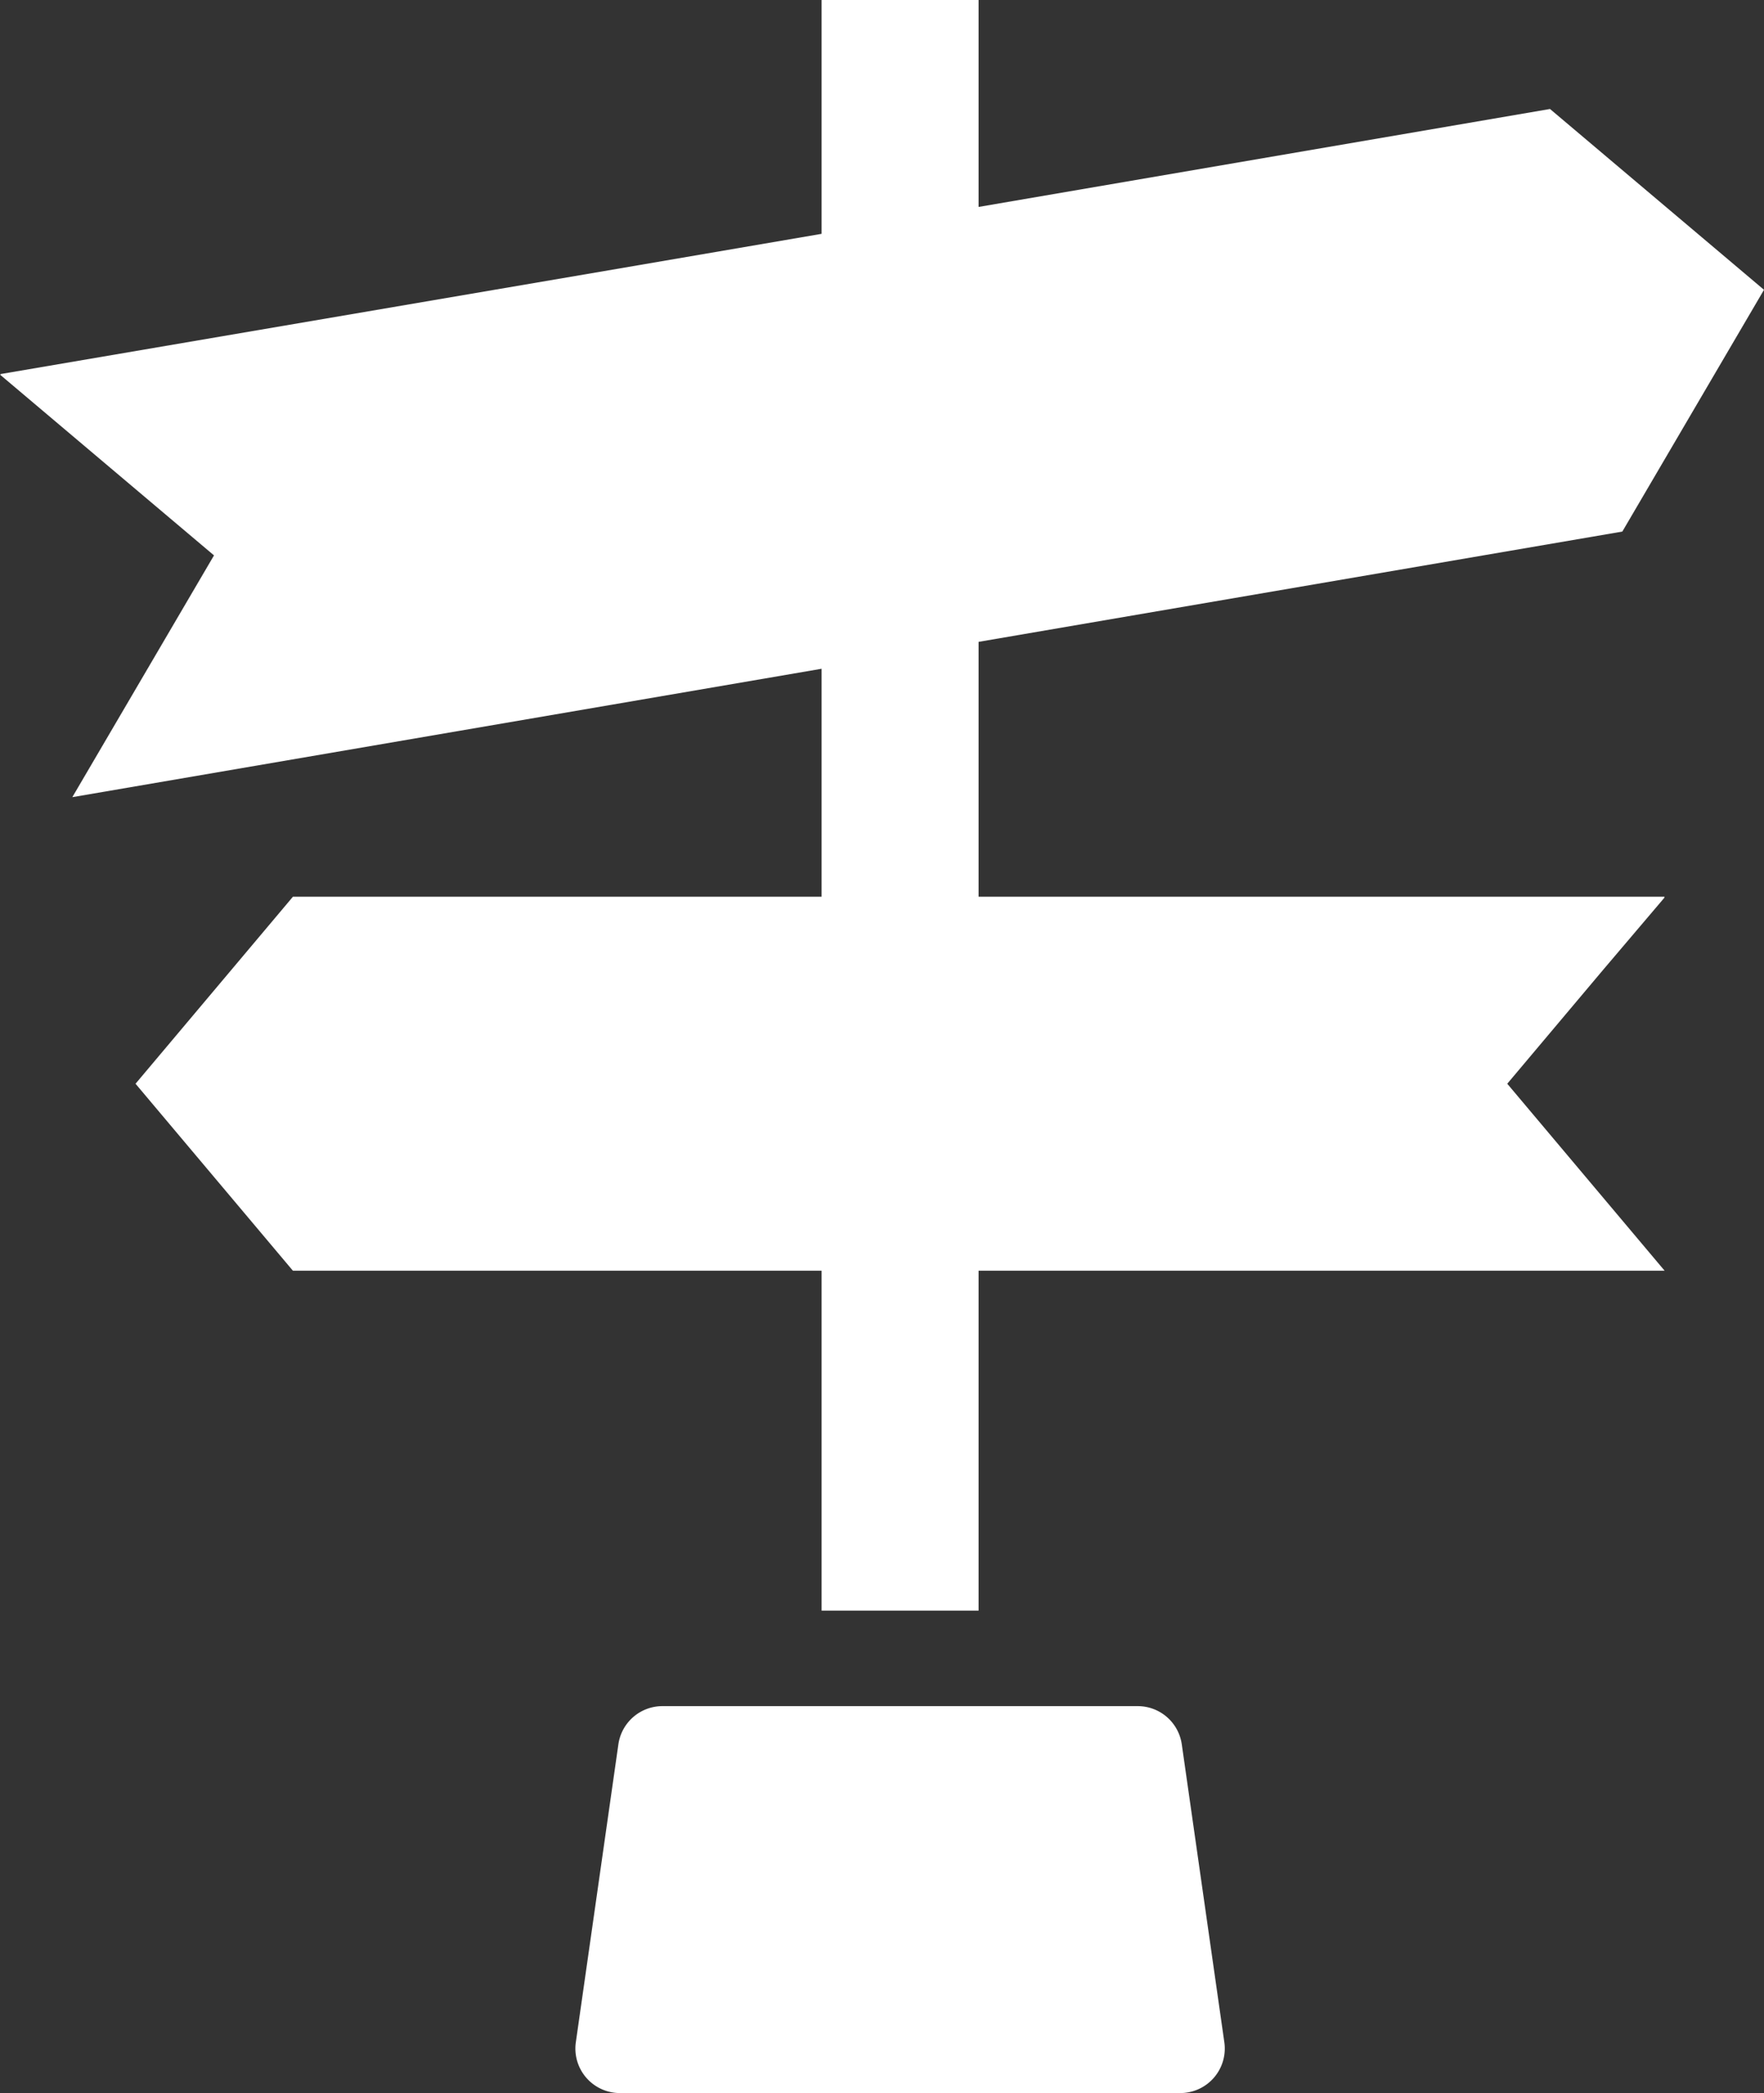<svg xmlns="http://www.w3.org/2000/svg" viewBox="0 0 431.69 512"><rect x="0" y="0" width="431.69" height="512" fill="#333333" stroke="none"/><defs><style>.cls-1{fill:#ffffff;}</style></defs><g id="レイヤー_2" data-name="レイヤー 2"><g id="_10" data-name="10"><polygon class="cls-1" points="239.48 219.36 239.48 157.01 397.02 130.03 431.69 70.89 379.32 26.66 239.48 50.62 239.48 0 201.06 0 201.06 57.2 148.9 66.13 0.1 91.51 0.21 91.6 0 91.64 52.37 135.86 17.7 195 201.06 163.59 201.06 219.36 71.68 219.36 33.17 265.1 71.68 310.84 201.06 310.84 201.06 393.53 201.06 393.83 201.06 393.83 201.06 393.99 239.48 393.99 239.48 310.84 407.37 310.84 368.86 265.1 392.26 237.31 407.37 219.53 407.24 219.53 407.37 219.36 239.48 219.36"/><path class="cls-1" d="M289.21,426.7a10.89,10.89,0,0,0-10.78-9.35H162.11a10.89,10.89,0,0,0-10.78,9.35l-10.41,72.87A10.89,10.89,0,0,0,151.7,512H288.84a10.89,10.89,0,0,0,10.78-12.43Z"/></g></g></svg>
